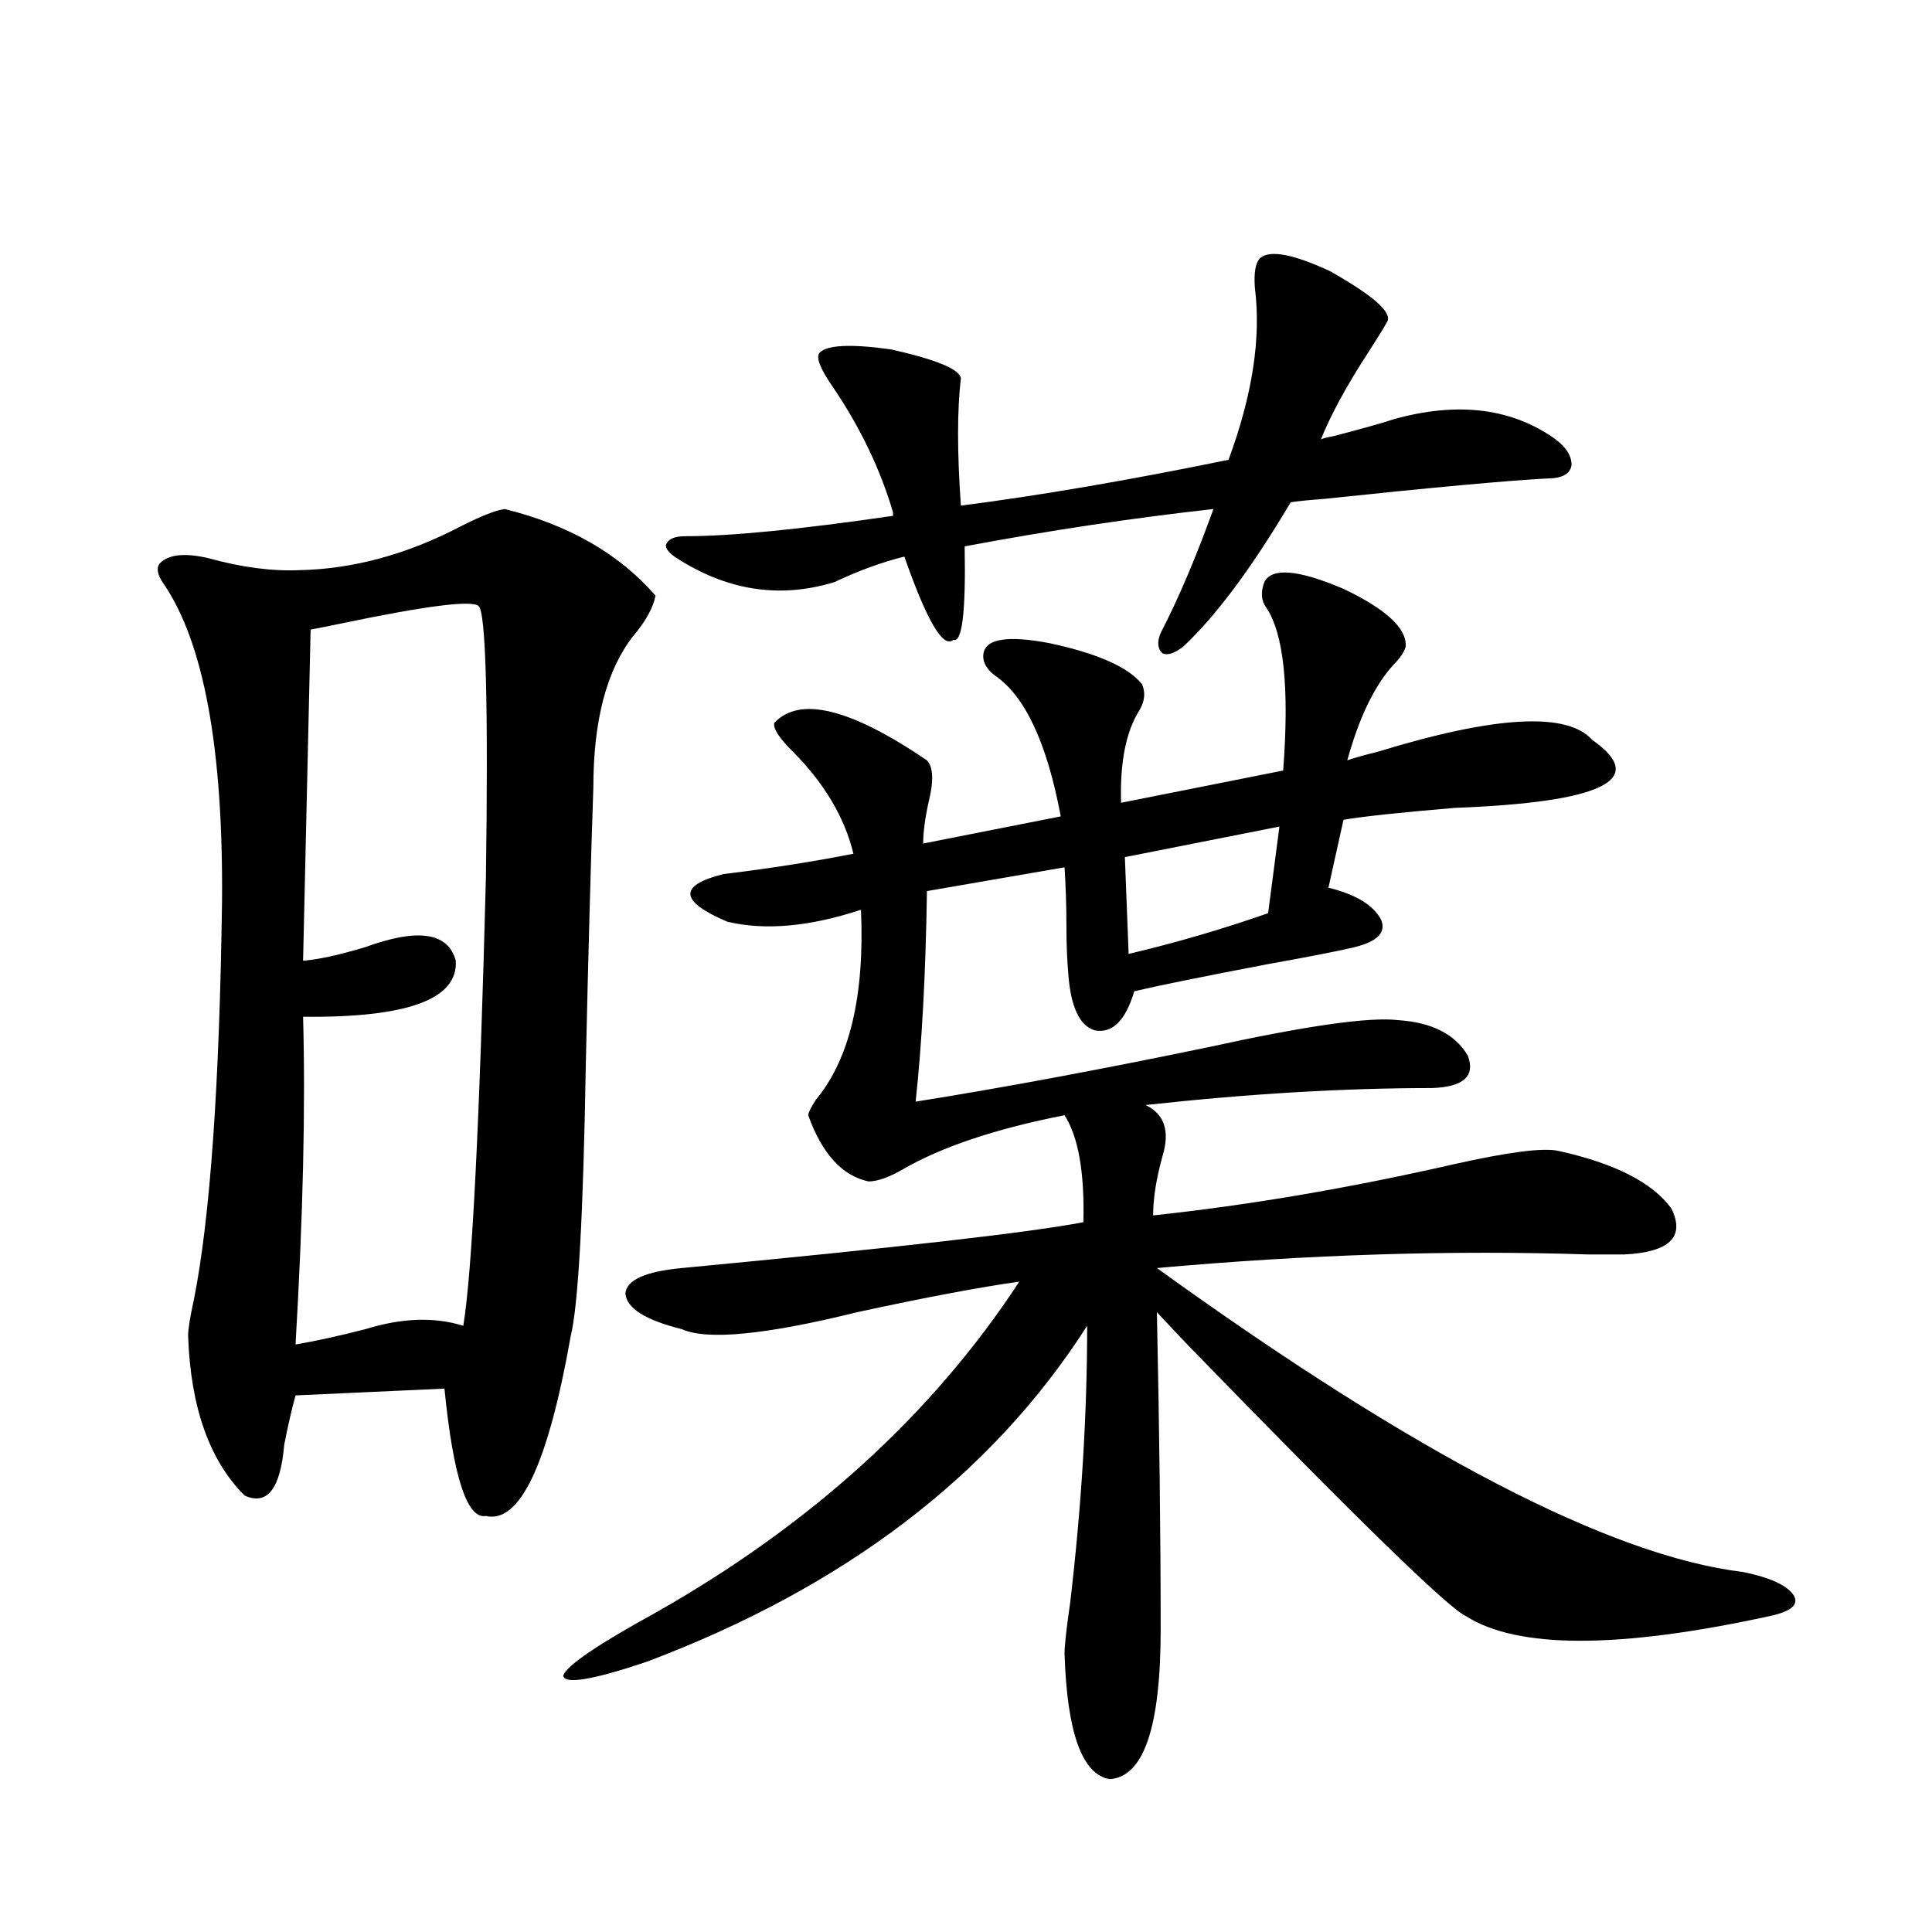 <?xml version="1.0" encoding="utf-8"?>
<!-- Generator: Adobe Illustrator 16.0.0, SVG Export Plug-In . SVG Version: 6.00 Build 0)  -->
<!DOCTYPE svg PUBLIC "-//W3C//DTD SVG 1.1//EN" "http://www.w3.org/Graphics/SVG/1.1/DTD/svg11.dtd">
<svg version="1.1" id="图层_1" xmlns="http://www.w3.org/2000/svg" xmlns:xlink="http://www.w3.org/1999/xlink" x="0px" y="0px"
	 width="1000px" height="1000px" viewBox="0 0 1000 1000" enable-background="new 0 0 1000 1000" xml:space="preserve">
<path d="M261.262,263.473c33.17,8.212,59.176,23.154,78.047,44.824c-1.311,6.455-5.213,13.486-11.707,21.094
	c-13.658,17.578-20.487,43.657-20.487,78.223c-1.311,38.095-2.606,85.844-3.902,143.262c-1.311,77.934-3.902,124.805-7.805,140.625
	c-11.707,66.22-26.341,97.27-43.901,93.164c-9.756,1.758-16.92-20.215-21.463-65.918l-77.071,3.516
	c-1.951,7.031-3.902,15.532-5.854,25.488c-1.951,22.852-8.78,31.641-20.487,26.367c-18.216-18.155-27.972-45.703-29.268-82.617
	c0-3.516,0.976-9.668,2.927-18.457c8.445-42.188,13.323-111.031,14.634-206.543c0.641-79.102-9.436-133.882-30.243-164.355
	c-3.262-4.683-3.902-8.198-1.951-10.547c4.543-4.683,13.003-5.562,25.365-2.637c16.905,4.697,32.515,6.743,46.828,6.152
	c27.957-0.577,55.929-8.198,83.9-22.852C249.22,266.989,256.704,264.063,261.262,263.473z M247.604,313.571
	c-3.902-2.925-26.996,0-69.267,8.789c-8.46,1.758-14.313,2.939-17.561,3.516l-3.902,171.387c7.805-0.577,18.536-2.925,32.194-7.031
	c27.316-9.956,42.926-7.608,46.828,7.031c1.296,19.927-25.045,29.594-79.022,29.004c1.296,46.294,0,102.832-3.902,169.629
	c10.396-1.758,22.438-4.395,36.097-7.91c18.856-5.85,35.762-6.441,50.73-1.758c4.543-27.534,8.445-104.878,11.707-232.031
	c0.641-43.945,0.641-78.223,0-102.832C250.851,327.345,249.555,314.752,247.604,313.571z M727.592,334.664
	c-0.655,2.348-2.286,4.985-4.878,7.91c-10.411,10.547-18.871,27.548-25.365,50.977c3.247-1.167,8.445-2.637,15.609-4.395
	c61.127-18.745,98.199-20.792,111.217-6.152c29.268,20.517,5.519,32.231-71.218,35.156c-27.972,2.348-47.163,4.395-57.56,6.152
	l-7.805,35.156c14.299,3.516,23.414,9.091,27.316,16.699c2.592,6.455-1.951,11.137-13.658,14.063
	c-7.164,1.758-22.118,4.697-44.877,8.789c-33.825,6.455-56.919,11.137-69.267,14.063c-4.558,15.244-11.387,21.973-20.487,20.215
	c-7.805-2.334-12.362-12.002-13.658-29.004c-0.655-7.608-0.976-15.82-0.976-24.609c0-10.547-0.335-20.792-0.976-30.762
	l-71.218,12.305c-0.655,42.778-2.606,79.102-5.854,108.984c44.222-7.031,94.632-16.397,151.216-28.125
	c50.73-11.124,83.565-15.82,98.534-14.063c17.561,1.181,29.588,7.333,36.097,18.457c3.902,10.547-2.286,16.123-18.536,16.699
	c-45.532,0-94.967,2.939-148.289,8.789c9.756,4.697,12.683,13.486,8.78,26.367c-3.262,11.728-4.878,21.973-4.878,30.762
	c49.42-5.273,101.126-14.063,155.118-26.367c28.612-6.441,46.828-8.789,54.633-7.031c29.268,6.455,48.779,16.411,58.535,29.883
	c7.149,14.653-0.976,22.563-24.39,23.73c-3.262,0-9.436,0-18.536,0c-70.897-2.334-145.362,0-223.409,7.031
	c133.976,96.68,235.116,149.126,303.407,157.324c14.299,2.939,23.079,7.031,26.341,12.305c2.592,4.697-1.631,8.198-12.683,10.547
	c-78.047,16.988-130.408,16.988-157.069,0c-9.115-4.092-56.919-50.674-143.411-139.746c-7.805-8.198-13.338-14.063-16.585-17.578
	c1.296,61.523,1.951,116.318,1.951,164.355c0,50.386-8.78,76.163-26.341,77.344c-14.313-2.348-22.118-24.032-23.414-65.039
	c0-4.106,0.976-12.895,2.927-26.367c5.854-49.795,8.78-97.559,8.78-143.262c-49.435,77.344-125.53,135.352-228.287,174.023
	c-27.972,9.366-42.285,11.714-42.926,7.031c1.951-5.273,17.881-16.123,47.804-32.52c80.639-45.703,143.411-102.832,188.288-171.387
	c-20.822,2.939-48.779,8.212-83.9,15.82c-47.483,11.728-77.727,14.653-90.729,8.789c-18.871-4.683-28.627-10.835-29.268-18.457
	c0.641-7.031,10.396-11.426,29.268-13.184c111.217-10.547,180.483-18.457,207.8-23.73c0.641-25.777-2.606-44.234-9.756-55.371
	c-35.776,7.031-63.748,16.411-83.9,28.125c-7.164,4.106-13.018,6.152-17.561,6.152c-13.658-2.925-24.069-14.351-31.219-34.277
	c0-1.167,1.296-3.804,3.902-7.91c17.561-21.094,25.365-53.902,23.414-98.438c-26.676,8.789-49.755,10.849-69.267,6.152
	c-24.725-10.547-25.365-18.745-1.951-24.609c24.055-2.925,46.493-6.441,67.315-10.547c-4.558-18.745-14.969-36.323-31.219-52.734
	c-7.164-7.031-10.411-12.002-9.756-14.941c13.003-14.063,39.344-7.608,79.022,19.336c3.247,3.516,3.567,10.547,0.976,21.094
	c-1.951,8.789-2.927,16.123-2.927,21.973l71.218-14.063c-7.164-38.081-18.536-62.402-34.146-72.949
	c-4.558-3.516-6.509-7.32-5.854-11.426c1.296-7.608,12.683-9.366,34.146-5.273c24.71,5.273,40.64,12.305,47.804,21.094
	c1.951,4.106,1.616,8.501-0.976,13.184c-7.164,11.137-10.411,27.246-9.756,48.34l83.9-16.699c3.247-42.764,0.32-70.889-8.78-84.375
	c-2.606-3.516-2.927-7.91-0.976-13.184c3.902-7.608,17.561-6.441,40.975,3.516C717.501,315.328,728.232,325.299,727.592,334.664z
	 M424.185,182.614c3.902-4.092,16.25-4.683,37.072-1.758c23.414,5.273,35.441,10.259,36.097,14.941
	c-1.951,16.411-1.951,38.384,0,65.918c40.975-5.273,87.147-13.184,138.533-23.73c12.348-33.398,16.905-62.979,13.658-88.77
	c-0.655-8.198,0.32-13.472,2.927-15.82c5.198-4.092,17.226-1.758,36.097,7.031c22.759,12.895,32.515,21.684,29.268,26.367
	c-1.951,3.516-5.213,8.789-9.756,15.82c-11.066,17.001-19.191,31.943-24.39,44.824c1.296-0.577,3.567-1.167,6.829-1.758
	c15.609-4.092,26.006-7.031,31.219-8.789c31.859-8.789,58.855-5.85,80.974,8.789c7.149,4.697,10.731,9.668,10.731,14.941
	c-0.655,4.697-4.878,7.031-12.683,7.031c-21.463,1.181-59.846,4.697-115.119,10.547c-7.805,0.591-13.658,1.181-17.561,1.758
	c-20.167,33.989-38.703,58.887-55.608,74.707c-4.558,3.516-8.14,4.697-10.731,3.516c-2.606-2.334-2.927-5.85-0.976-10.547
	c9.101-17.578,18.201-38.96,27.316-64.16c-42.285,4.697-85.211,11.137-128.777,19.336c0.641,33.989-1.311,50.098-5.854,48.34
	c-5.213,4.697-13.658-9.668-25.365-43.066c-11.707,2.939-23.749,7.333-36.097,13.184c-28.627,8.789-56.264,4.395-82.925-13.184
	c-3.902-2.925-5.213-5.273-3.902-7.031c1.296-2.334,4.543-3.516,9.756-3.516c23.414,0,59.176-3.516,107.314-10.547v-1.758
	c-6.509-22.261-16.92-43.945-31.219-65.039C424.505,190.826,422.233,184.962,424.185,182.614z M662.228,427.828l-79.998,15.82
	l1.951,50.098c24.71-5.85,48.779-12.881,72.193-21.094L662.228,427.828z"/>
</svg>
